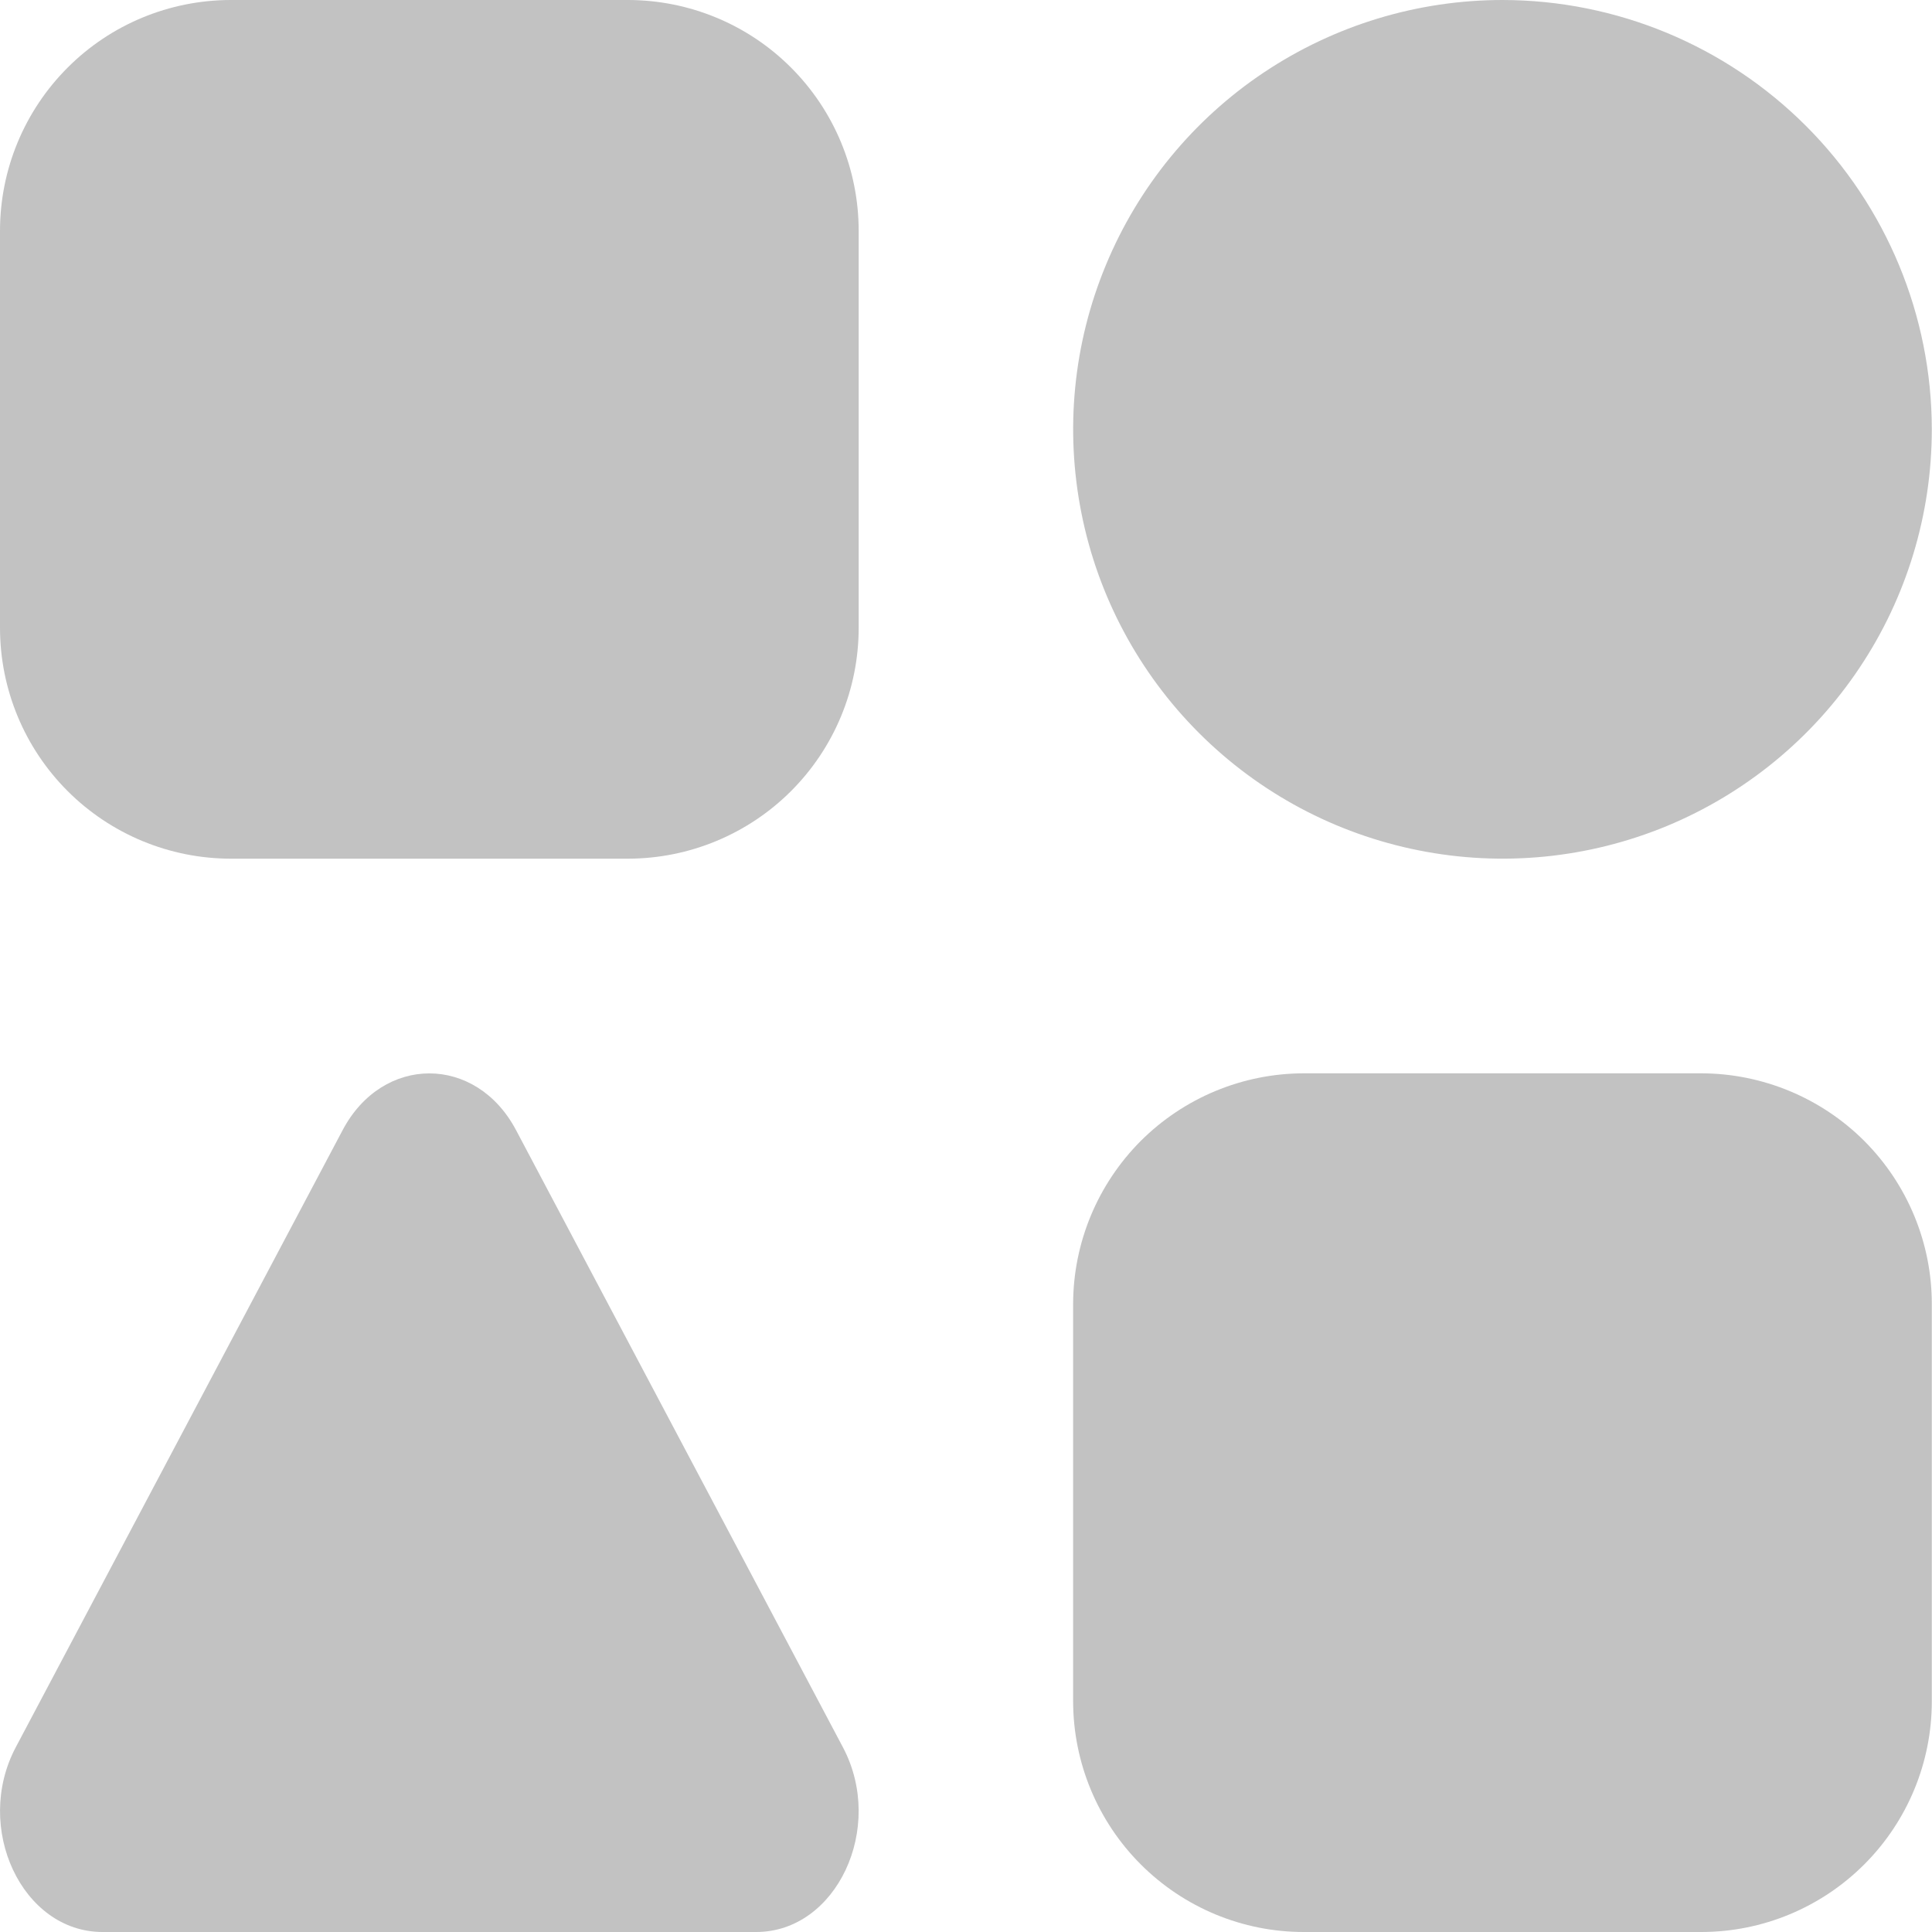 <svg width="20" height="20" viewBox="0 0 20 20" fill="none" xmlns="http://www.w3.org/2000/svg">
<g opacity="0.25">
<path d="M0 6.502C0.001 7.135 0.252 7.741 0.7 8.189C1.147 8.636 1.754 8.888 2.387 8.889H6.502C7.135 8.888 7.742 8.636 8.189 8.189C8.637 7.741 8.888 7.135 8.889 6.502V2.387C8.888 1.754 8.637 1.148 8.189 0.7C7.742 0.252 7.135 0.001 6.502 0H2.387C1.754 0.001 1.147 0.252 0.7 0.7C0.252 1.148 0.001 1.754 0 2.387V6.502Z" fill="#0A0B0D"/>
<path d="M15.554 0C14.675 0 13.816 0.261 13.085 0.749C12.354 1.237 11.784 1.932 11.448 2.744C11.111 3.556 11.023 4.449 11.195 5.312C11.366 6.174 11.79 6.966 12.411 7.587C13.033 8.209 13.825 8.632 14.687 8.803C15.549 8.975 16.442 8.887 17.255 8.551C18.067 8.214 18.761 7.645 19.249 6.914C19.738 6.183 19.998 5.323 19.998 4.444C19.997 3.266 19.528 2.136 18.695 1.303C17.862 0.47 16.732 0.001 15.554 0Z" fill="#0A0B0D"/>
<path d="M13.496 11.111C12.863 11.112 12.257 11.364 11.809 11.811C11.362 12.259 11.11 12.866 11.109 13.498V17.613C11.11 18.246 11.362 18.853 11.809 19.3C12.257 19.748 12.863 20 13.496 20H17.611C18.244 20 18.851 19.748 19.299 19.3C19.746 18.853 19.998 18.246 19.998 17.613V13.498C19.998 12.866 19.746 12.259 19.299 11.811C18.851 11.364 18.244 11.112 17.611 11.111H13.496Z" fill="#0A0B0D"/>
<path fill-rule="evenodd" clip-rule="evenodd" d="M5.342 11.699C4.928 10.916 3.961 10.916 3.547 11.699L0.163 18.088C-0.278 18.921 0.229 20 1.061 20H7.828C8.66 20 9.167 18.921 8.726 18.088L5.342 11.699Z" fill="#0A0B0D"/>
</g>
</svg>

